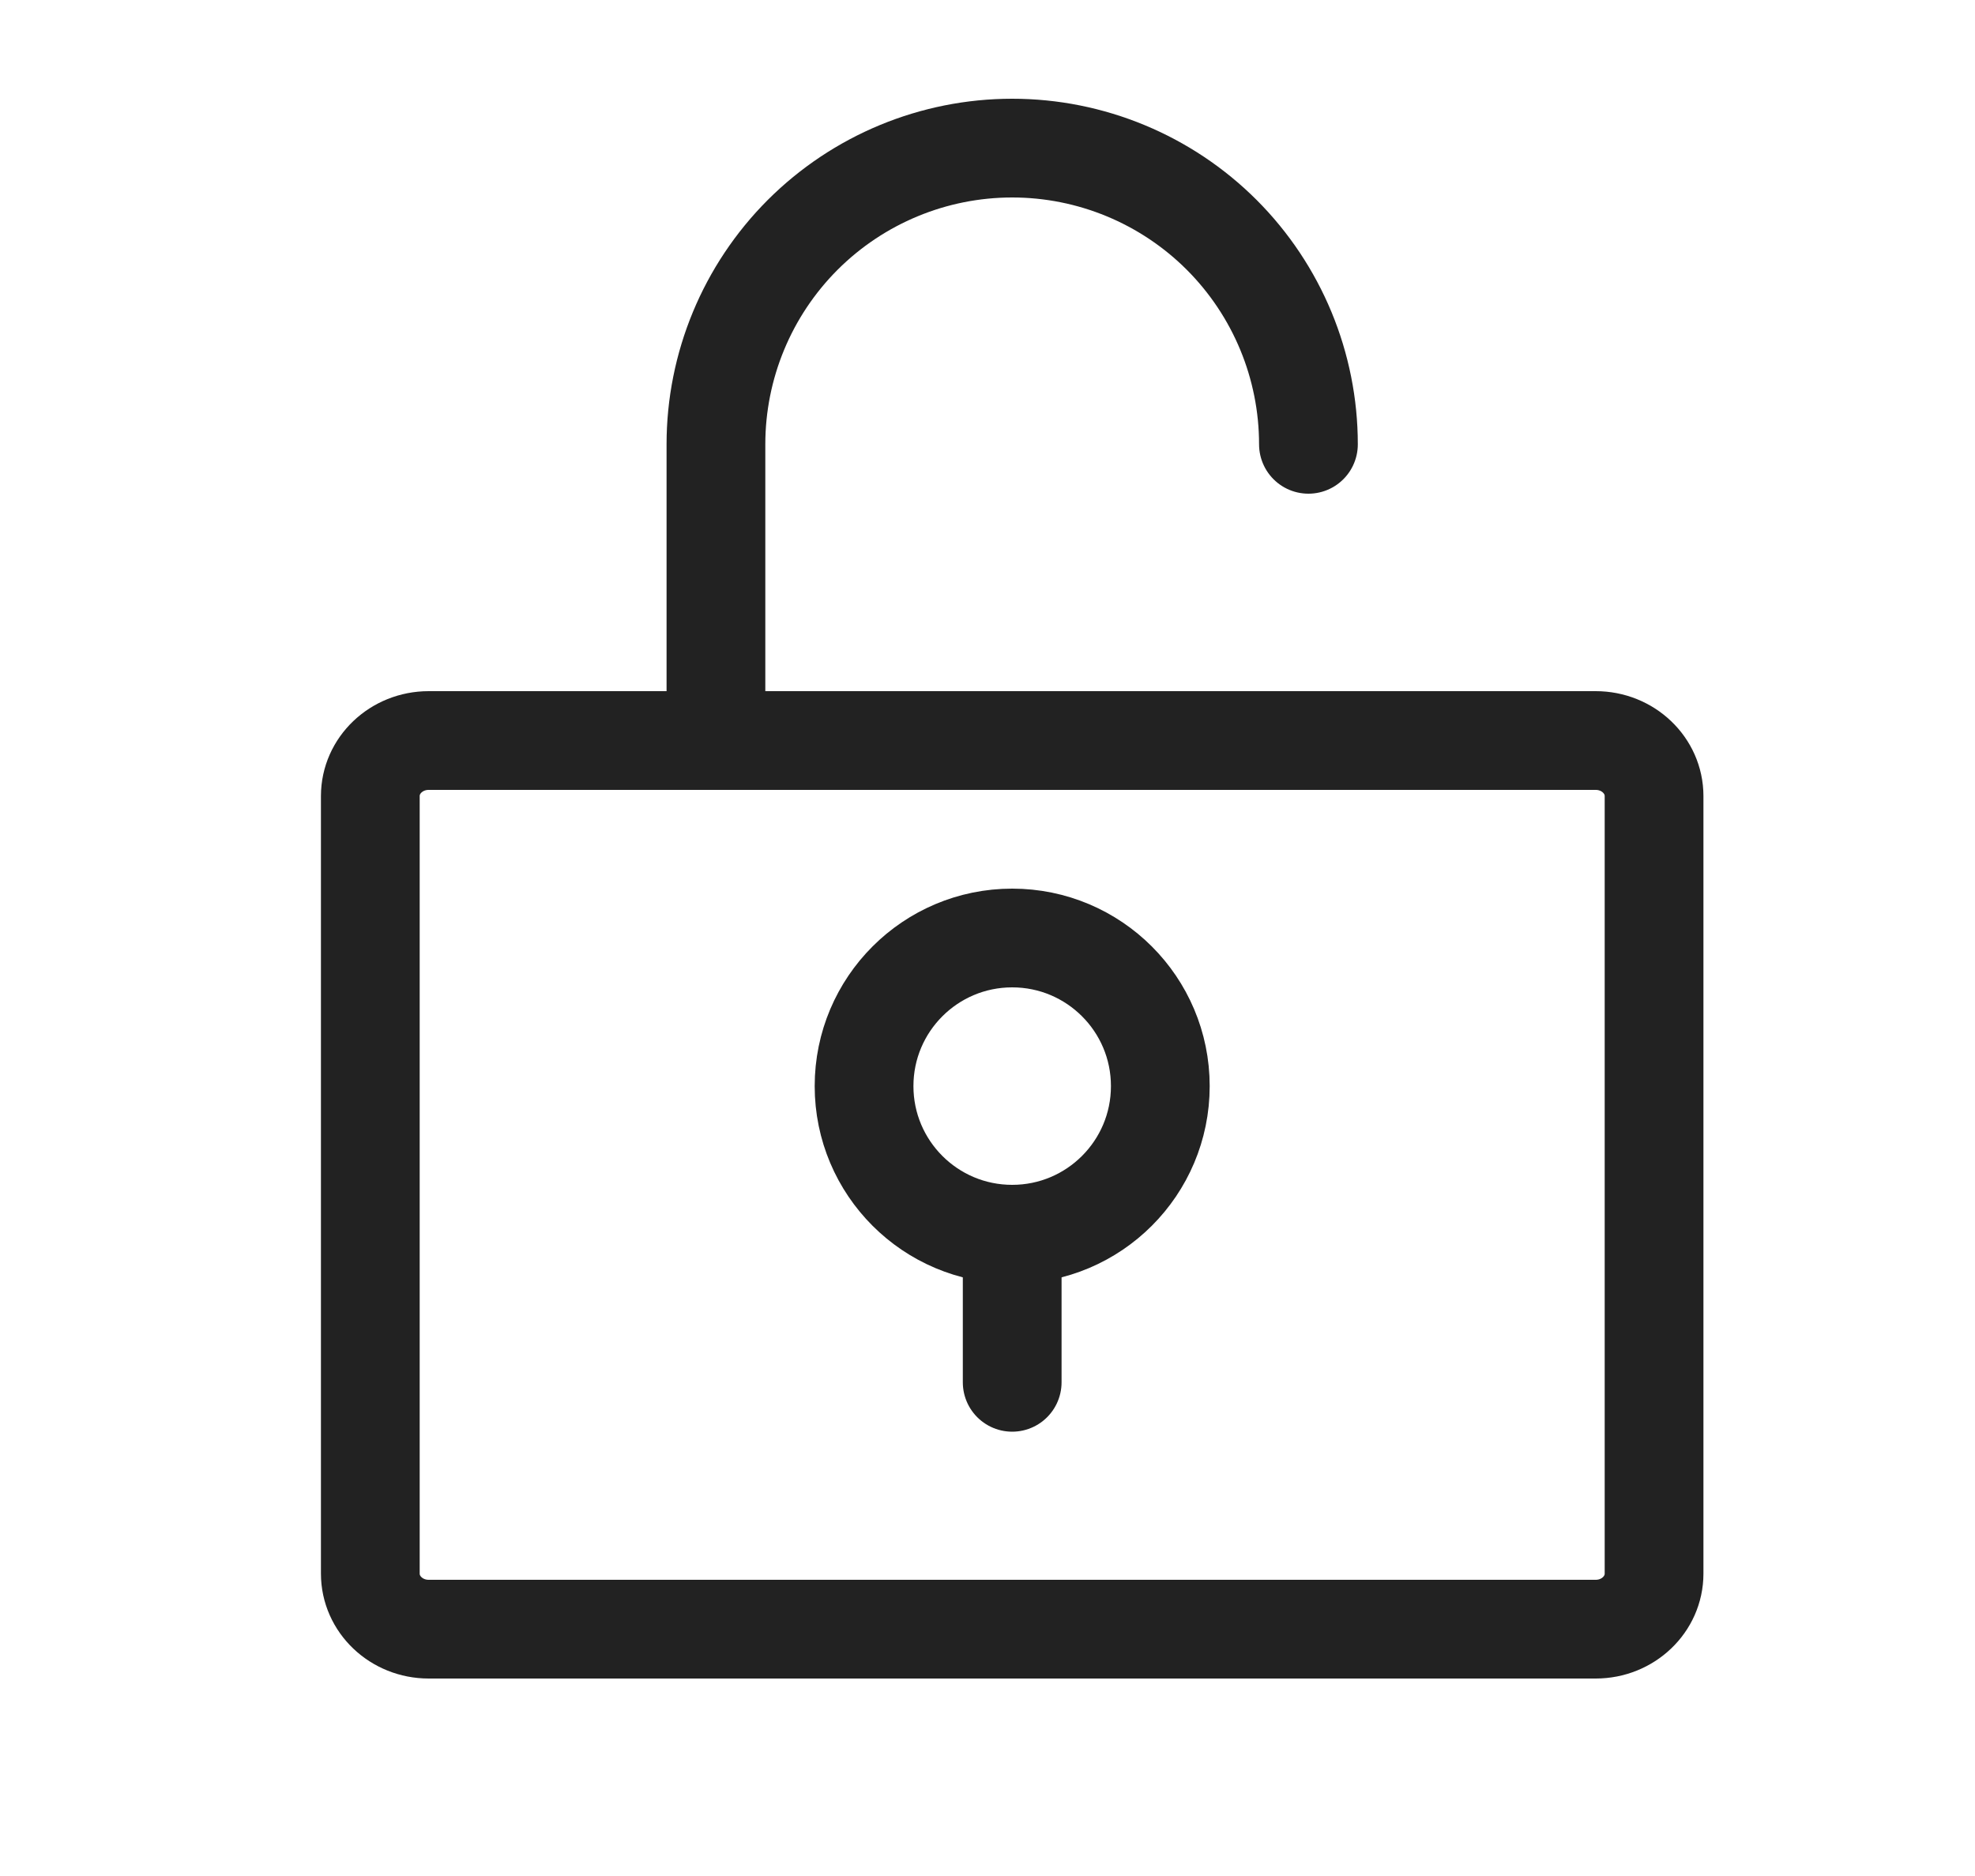 <svg width="40" height="38" viewBox="0 0 40 38" fill="none" xmlns="http://www.w3.org/2000/svg">
<path d="M20.5 25C22.157 25 23.5 23.657 23.5 22C23.5 20.343 22.157 19 20.5 19C18.843 19 17.5 20.343 17.5 22C17.5 23.657 18.843 25 20.5 25Z" stroke="#222222" stroke-width="2" stroke-linecap="round" stroke-linejoin="round"/>
<path d="M20.5 25V28" stroke="#222222" stroke-width="2" stroke-linecap="round" stroke-linejoin="round"/>
<path d="M32.318 15H8.682C8.029 15 7.5 15.504 7.5 16.125V31.875C7.5 32.496 8.029 33 8.682 33H32.318C32.971 33 33.5 32.496 33.5 31.875V16.125C33.5 15.504 32.971 15 32.318 15Z" stroke="#222222" stroke-width="2" stroke-linecap="round" stroke-linejoin="round"/>
<path d="M14.5 15V9C14.5 7.409 15.132 5.883 16.257 4.757C17.383 3.632 18.909 3 20.5 3C22.091 3 23.617 3.632 24.743 4.757C25.868 5.883 26.5 7.409 26.5 9" stroke="#222222" stroke-width="2" stroke-linecap="round" stroke-linejoin="round"/>
</svg>
